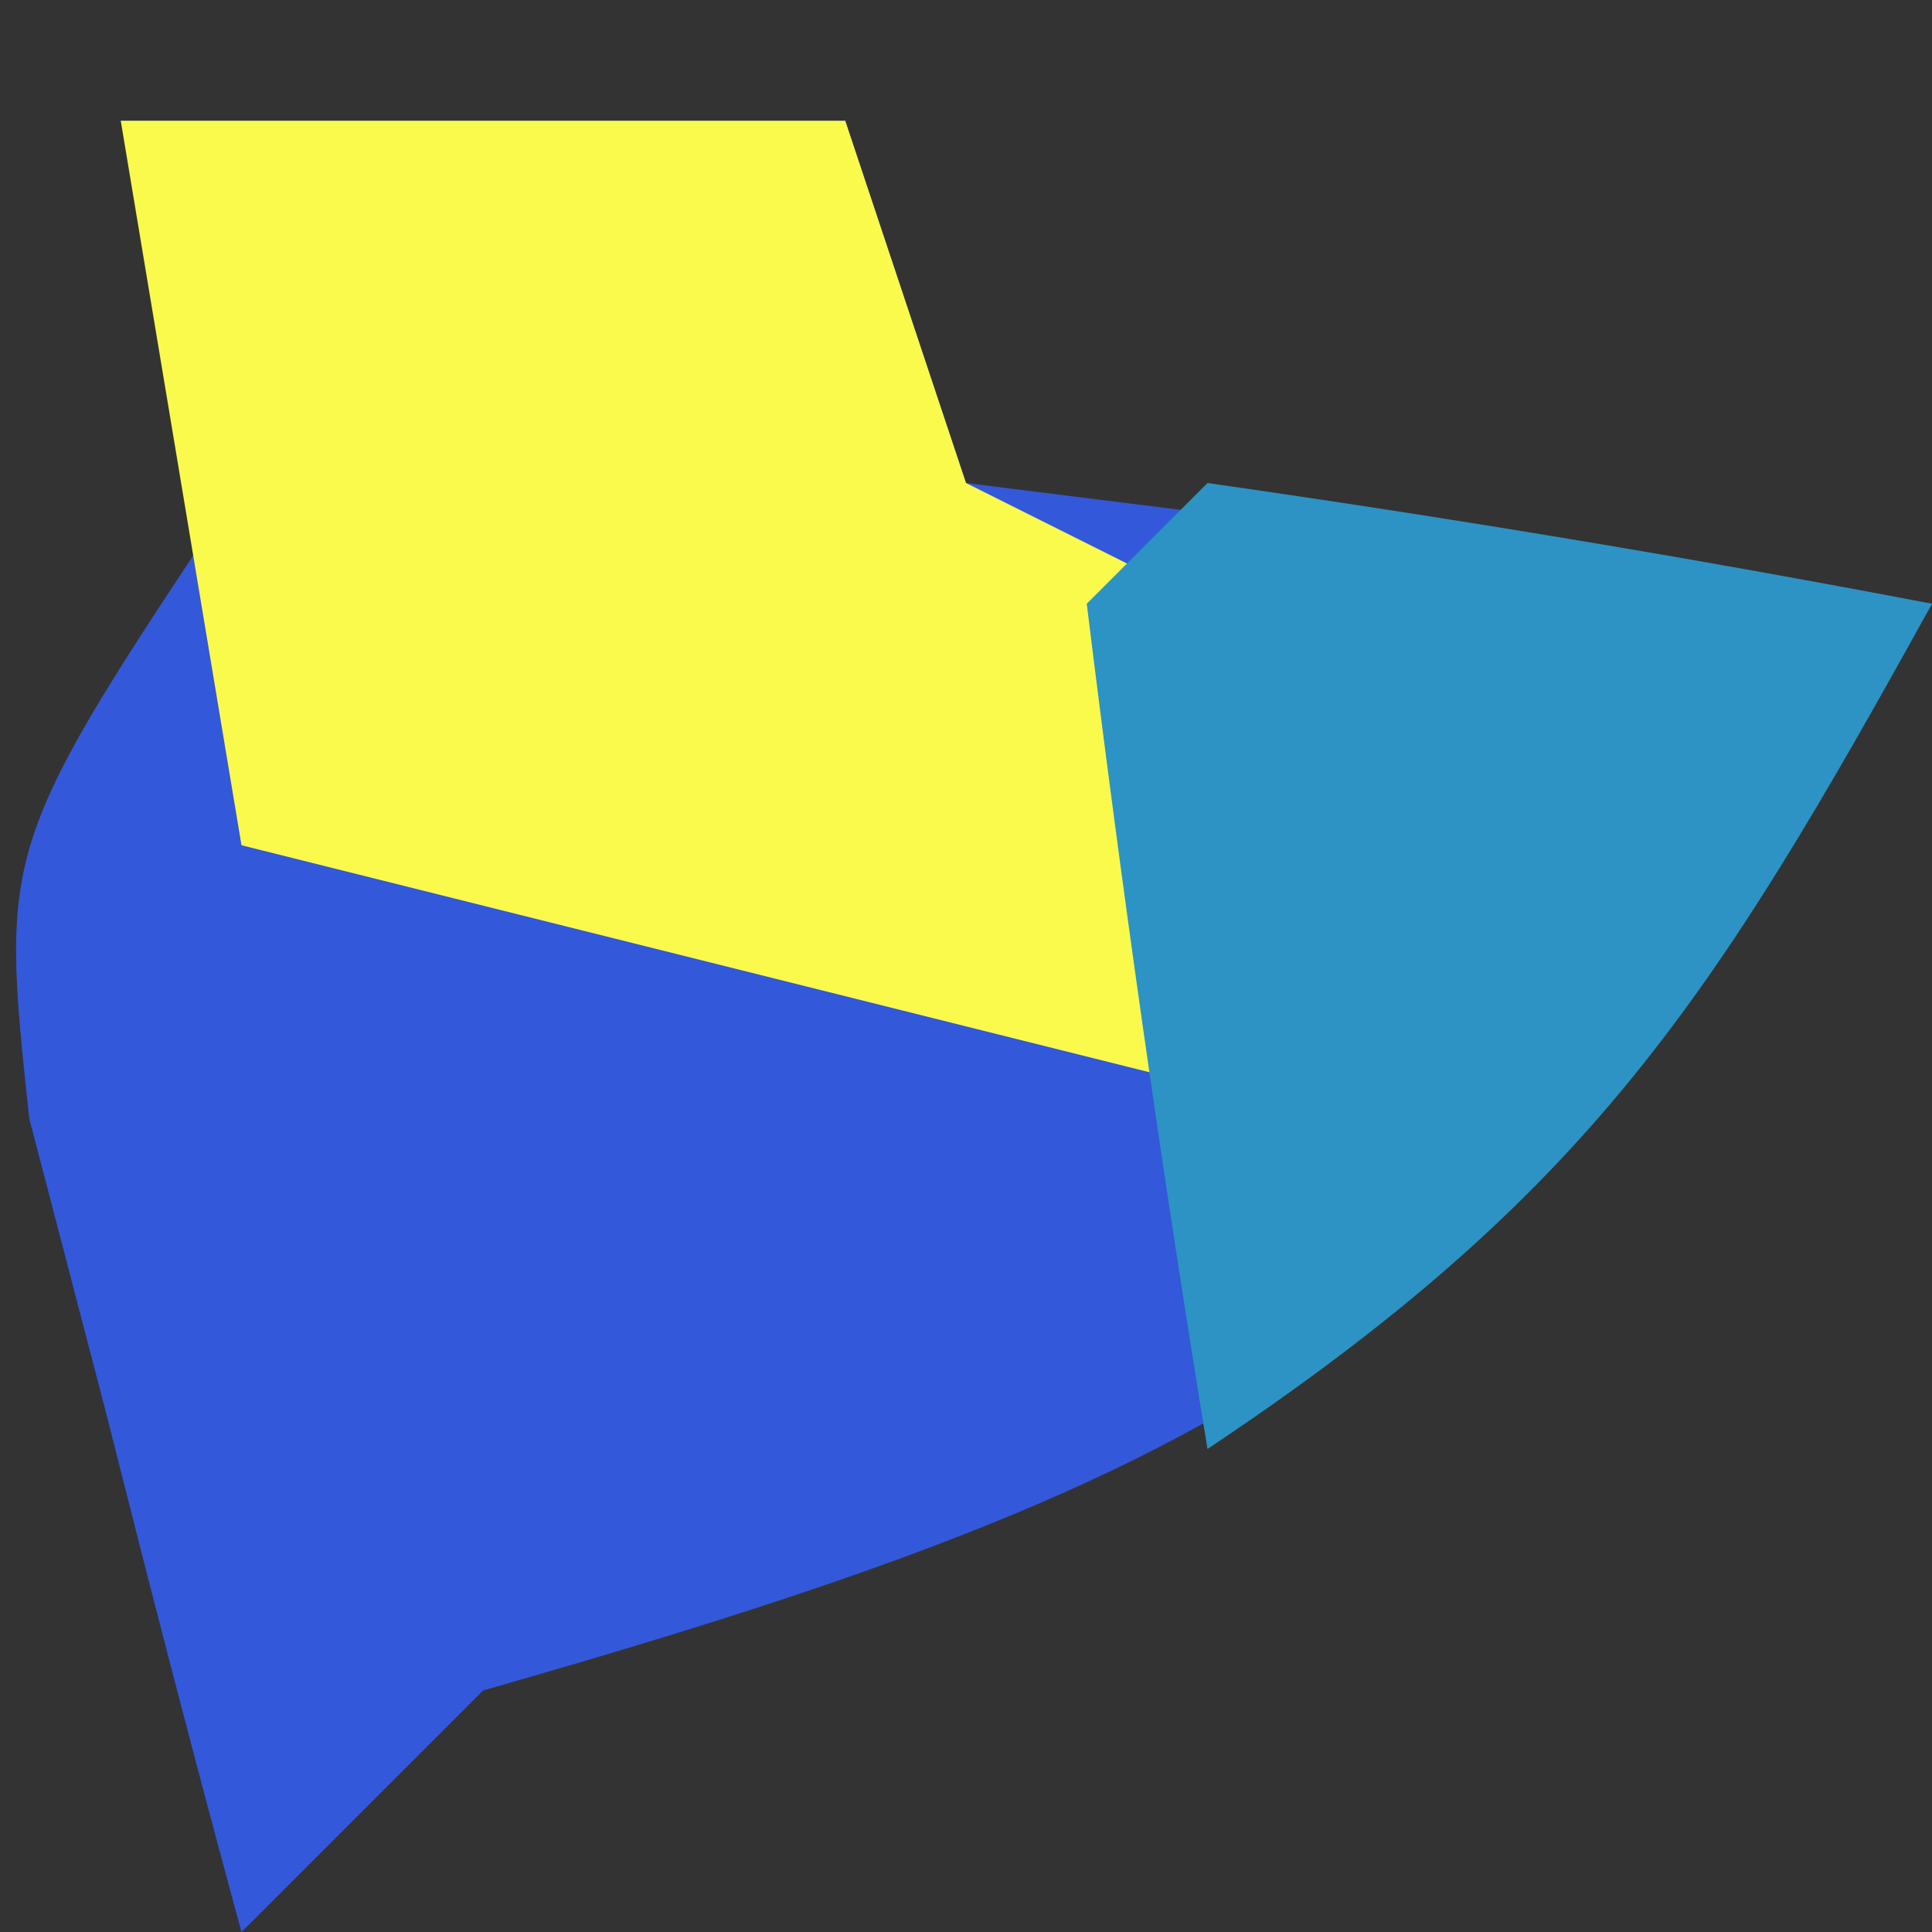 <?xml version="1.0" encoding="UTF-8"?>
<svg version="1.1" xmlns="http://www.w3.org/2000/svg" width="16" height="16">
<rect width="100%" height="100%" fill="#333333" stroke="none"/>
<path d="M0 0 C1.98 0 3.96 0 6 0 C6.33 0.99 6.66 1.98 7 3 C9.64 3.33 12.28 3.66 15 4 C11.574 9.917 9.581 11.12 3 13 C2.34 13.66 1.68 14.32 1 15 C0.609 13.567 0.238 12.128 -0.125 10.688 C-0.334 9.887 -0.543 9.086 -0.758 8.262 C-1 6 -1 6 1 3 C0.67 2.01 0.34 1.02 0 0 Z " fill="#3358D9" transform="translate(1,1)"/>
<path d="M0 0 C1.98 0 3.96 0 6 0 C6.33 0.99 6.66 1.98 7 3 C7.66 3.33 8.32 3.66 9 4 C9 5.32 9 6.64 9 8 C6.36 7.34 3.72 6.68 1 6 C0.67 4.02 0.34 2.04 0 0 Z " fill="#FAFA4D" transform="translate(1,1)"/>
<path d="M0 0 C2.007 0.287 4.009 0.619 6 1 C4.196 4.265 3.166 5.889 0 8 C-0.381 5.674 -0.713 3.339 -1 1 C-0.67 0.67 -0.34 0.34 0 0 Z " fill="#2C93C4" transform="translate(10,4)"/>
<path d="M0 0 C3 1 3 1 3 1 Z " fill="#E1DED9" transform="translate(12,3)"/>
<path d="" fill="#DEDBD4" transform="translate(0,0)"/>
<path d="" fill="#FCFC32" transform="translate(0,0)"/>
</svg>
